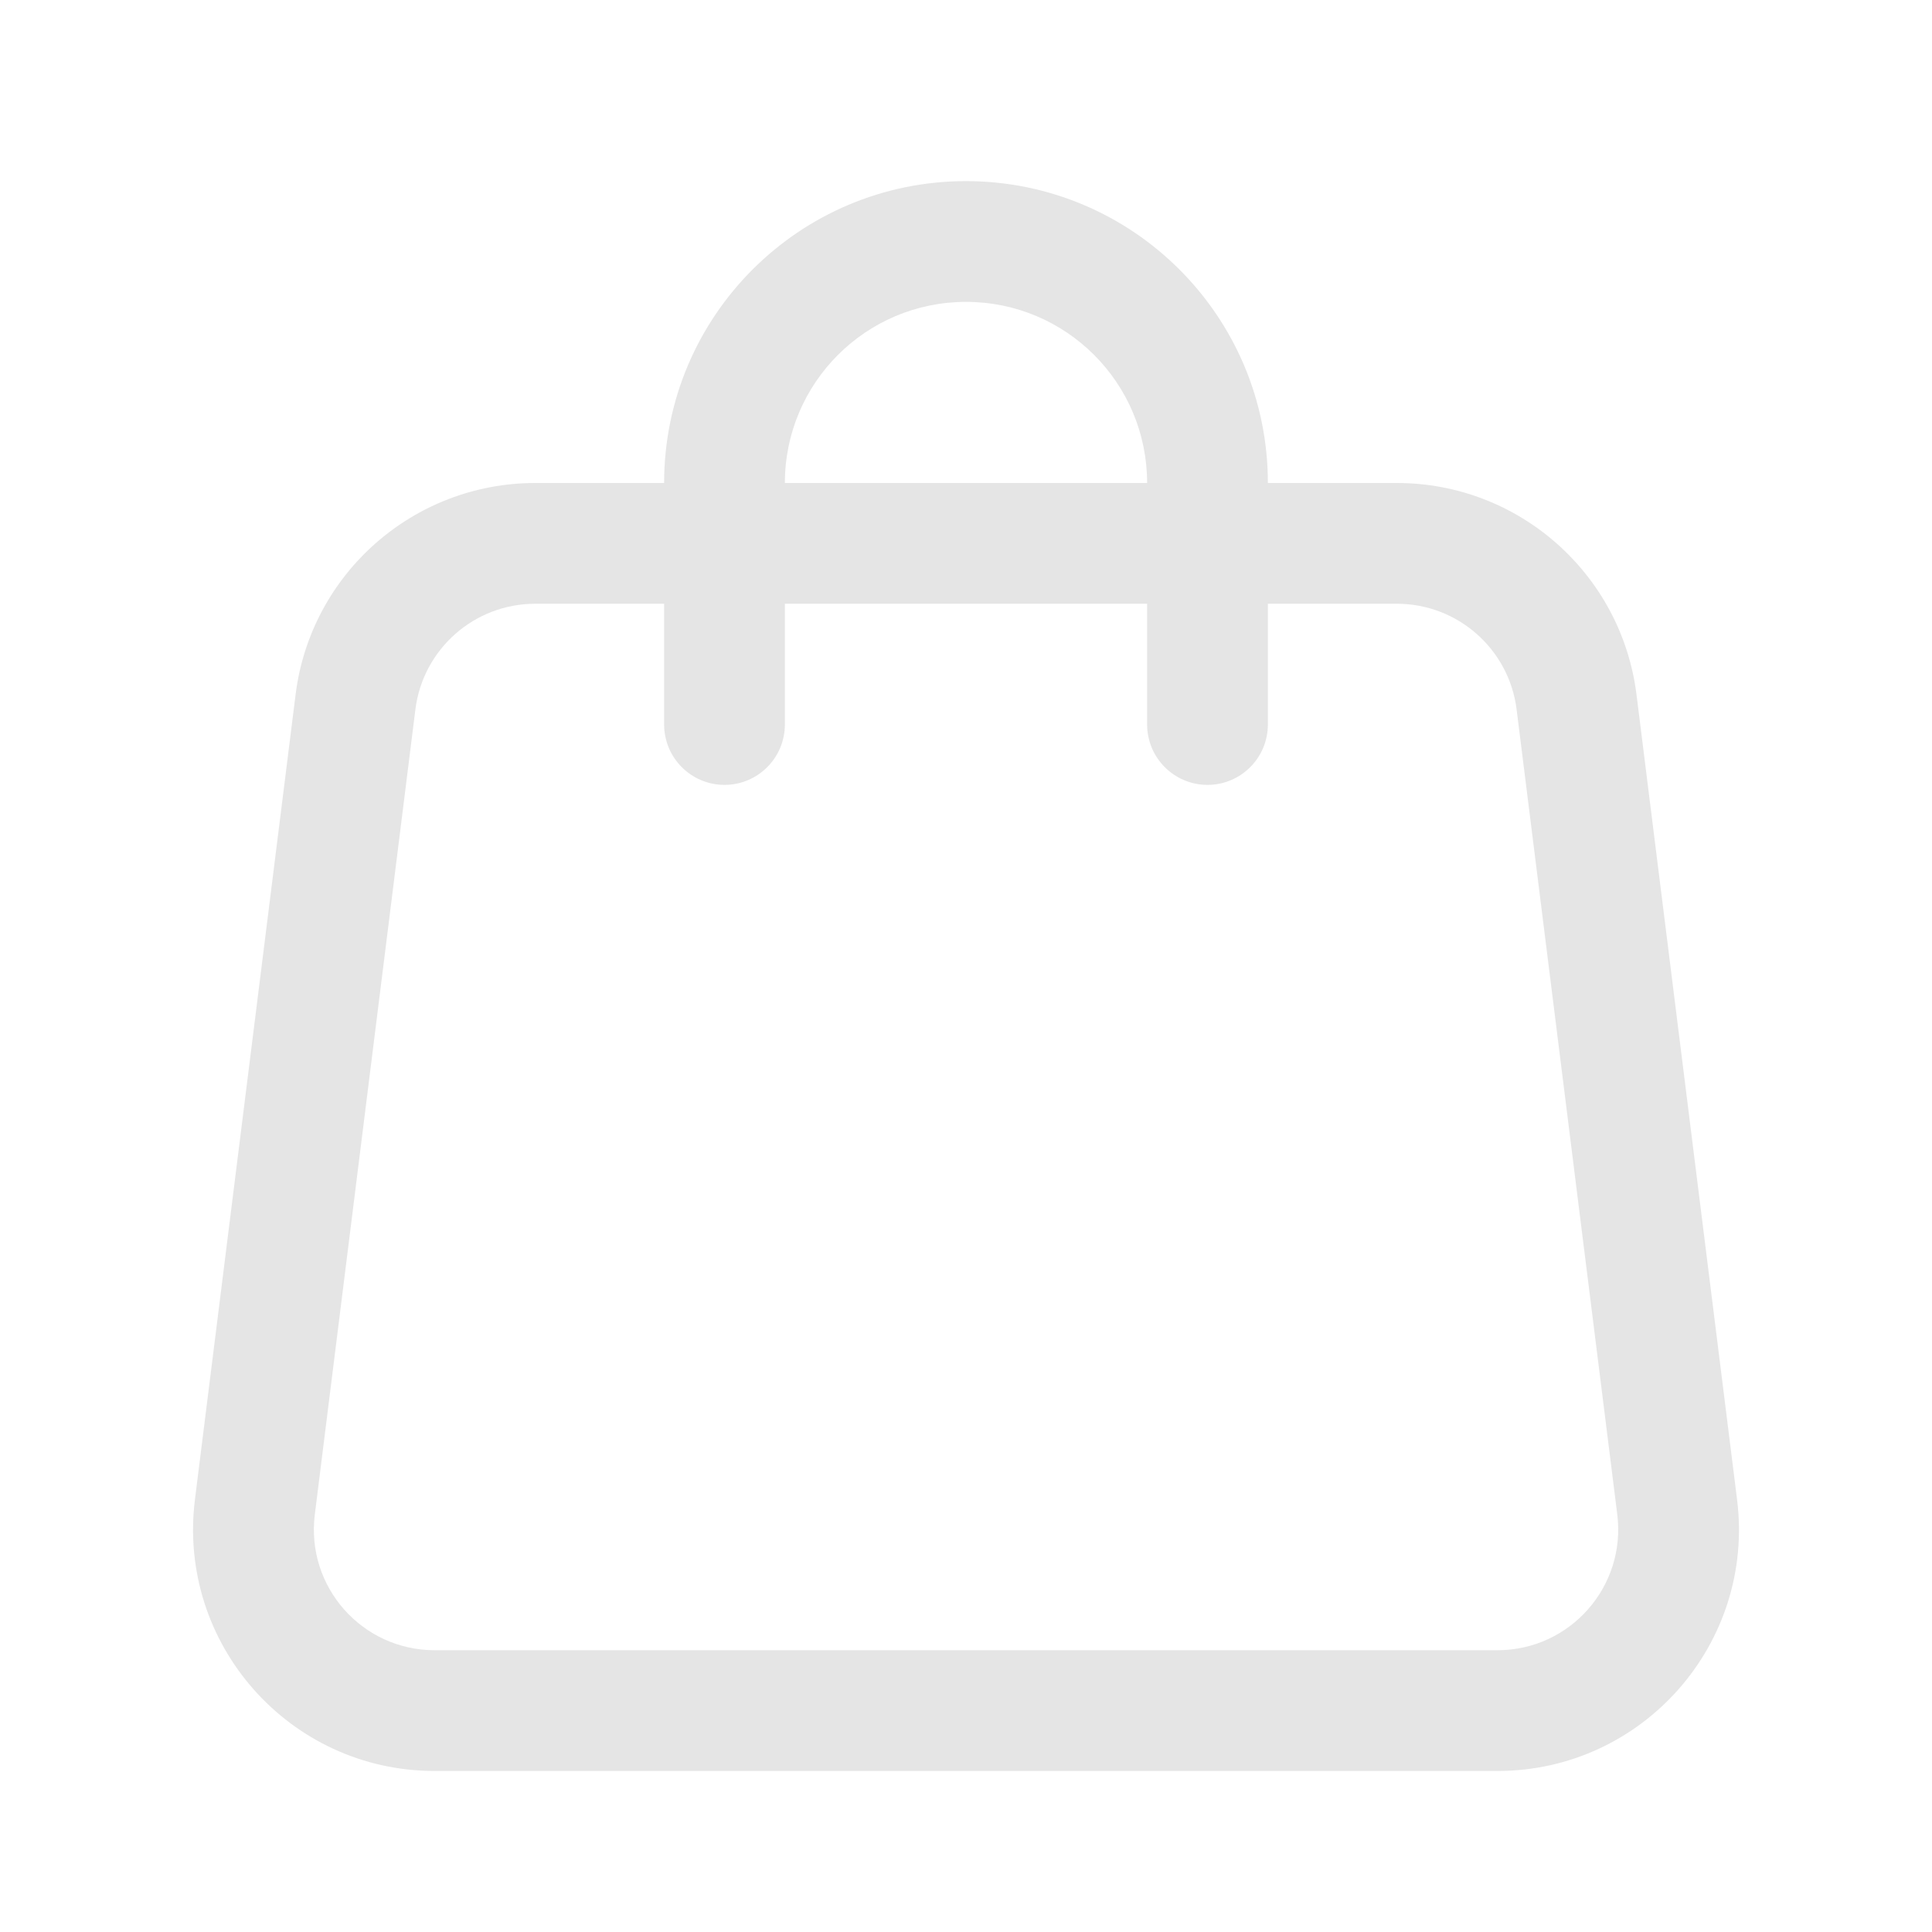 <svg width="20" height="20" viewBox="0 0 20 20" fill="none" xmlns="http://www.w3.org/2000/svg">
<path fill-rule="evenodd" clip-rule="evenodd" d="M10 1.875C8.274 1.875 6.875 3.274 6.875 5H5.541C4.28 5 3.216 5.939 3.06 7.19L2.018 15.523C1.832 17.015 2.995 18.333 4.499 18.333H15.502C17.005 18.333 18.169 17.015 17.982 15.523L16.941 7.19C16.784 5.939 15.721 5 14.46 5H13.125C13.125 3.274 11.726 1.875 10 1.875ZM11.875 6.25V7.5C11.875 7.845 12.155 8.125 12.5 8.125C12.845 8.125 13.125 7.845 13.125 7.5V6.25H14.46C15.09 6.25 15.622 6.719 15.7 7.345L16.742 15.678C16.835 16.424 16.253 17.083 15.502 17.083H4.499C3.747 17.083 3.165 16.424 3.259 15.678L4.3 7.345C4.378 6.719 4.91 6.25 5.541 6.25H6.875V7.5C6.875 7.845 7.155 8.125 7.5 8.125C7.845 8.125 8.125 7.845 8.125 7.5V6.25H11.875ZM11.875 5C11.875 3.964 11.036 3.125 10 3.125C8.965 3.125 8.125 3.964 8.125 5H11.875Z" fill="#E5E5E5"/>
</svg>
